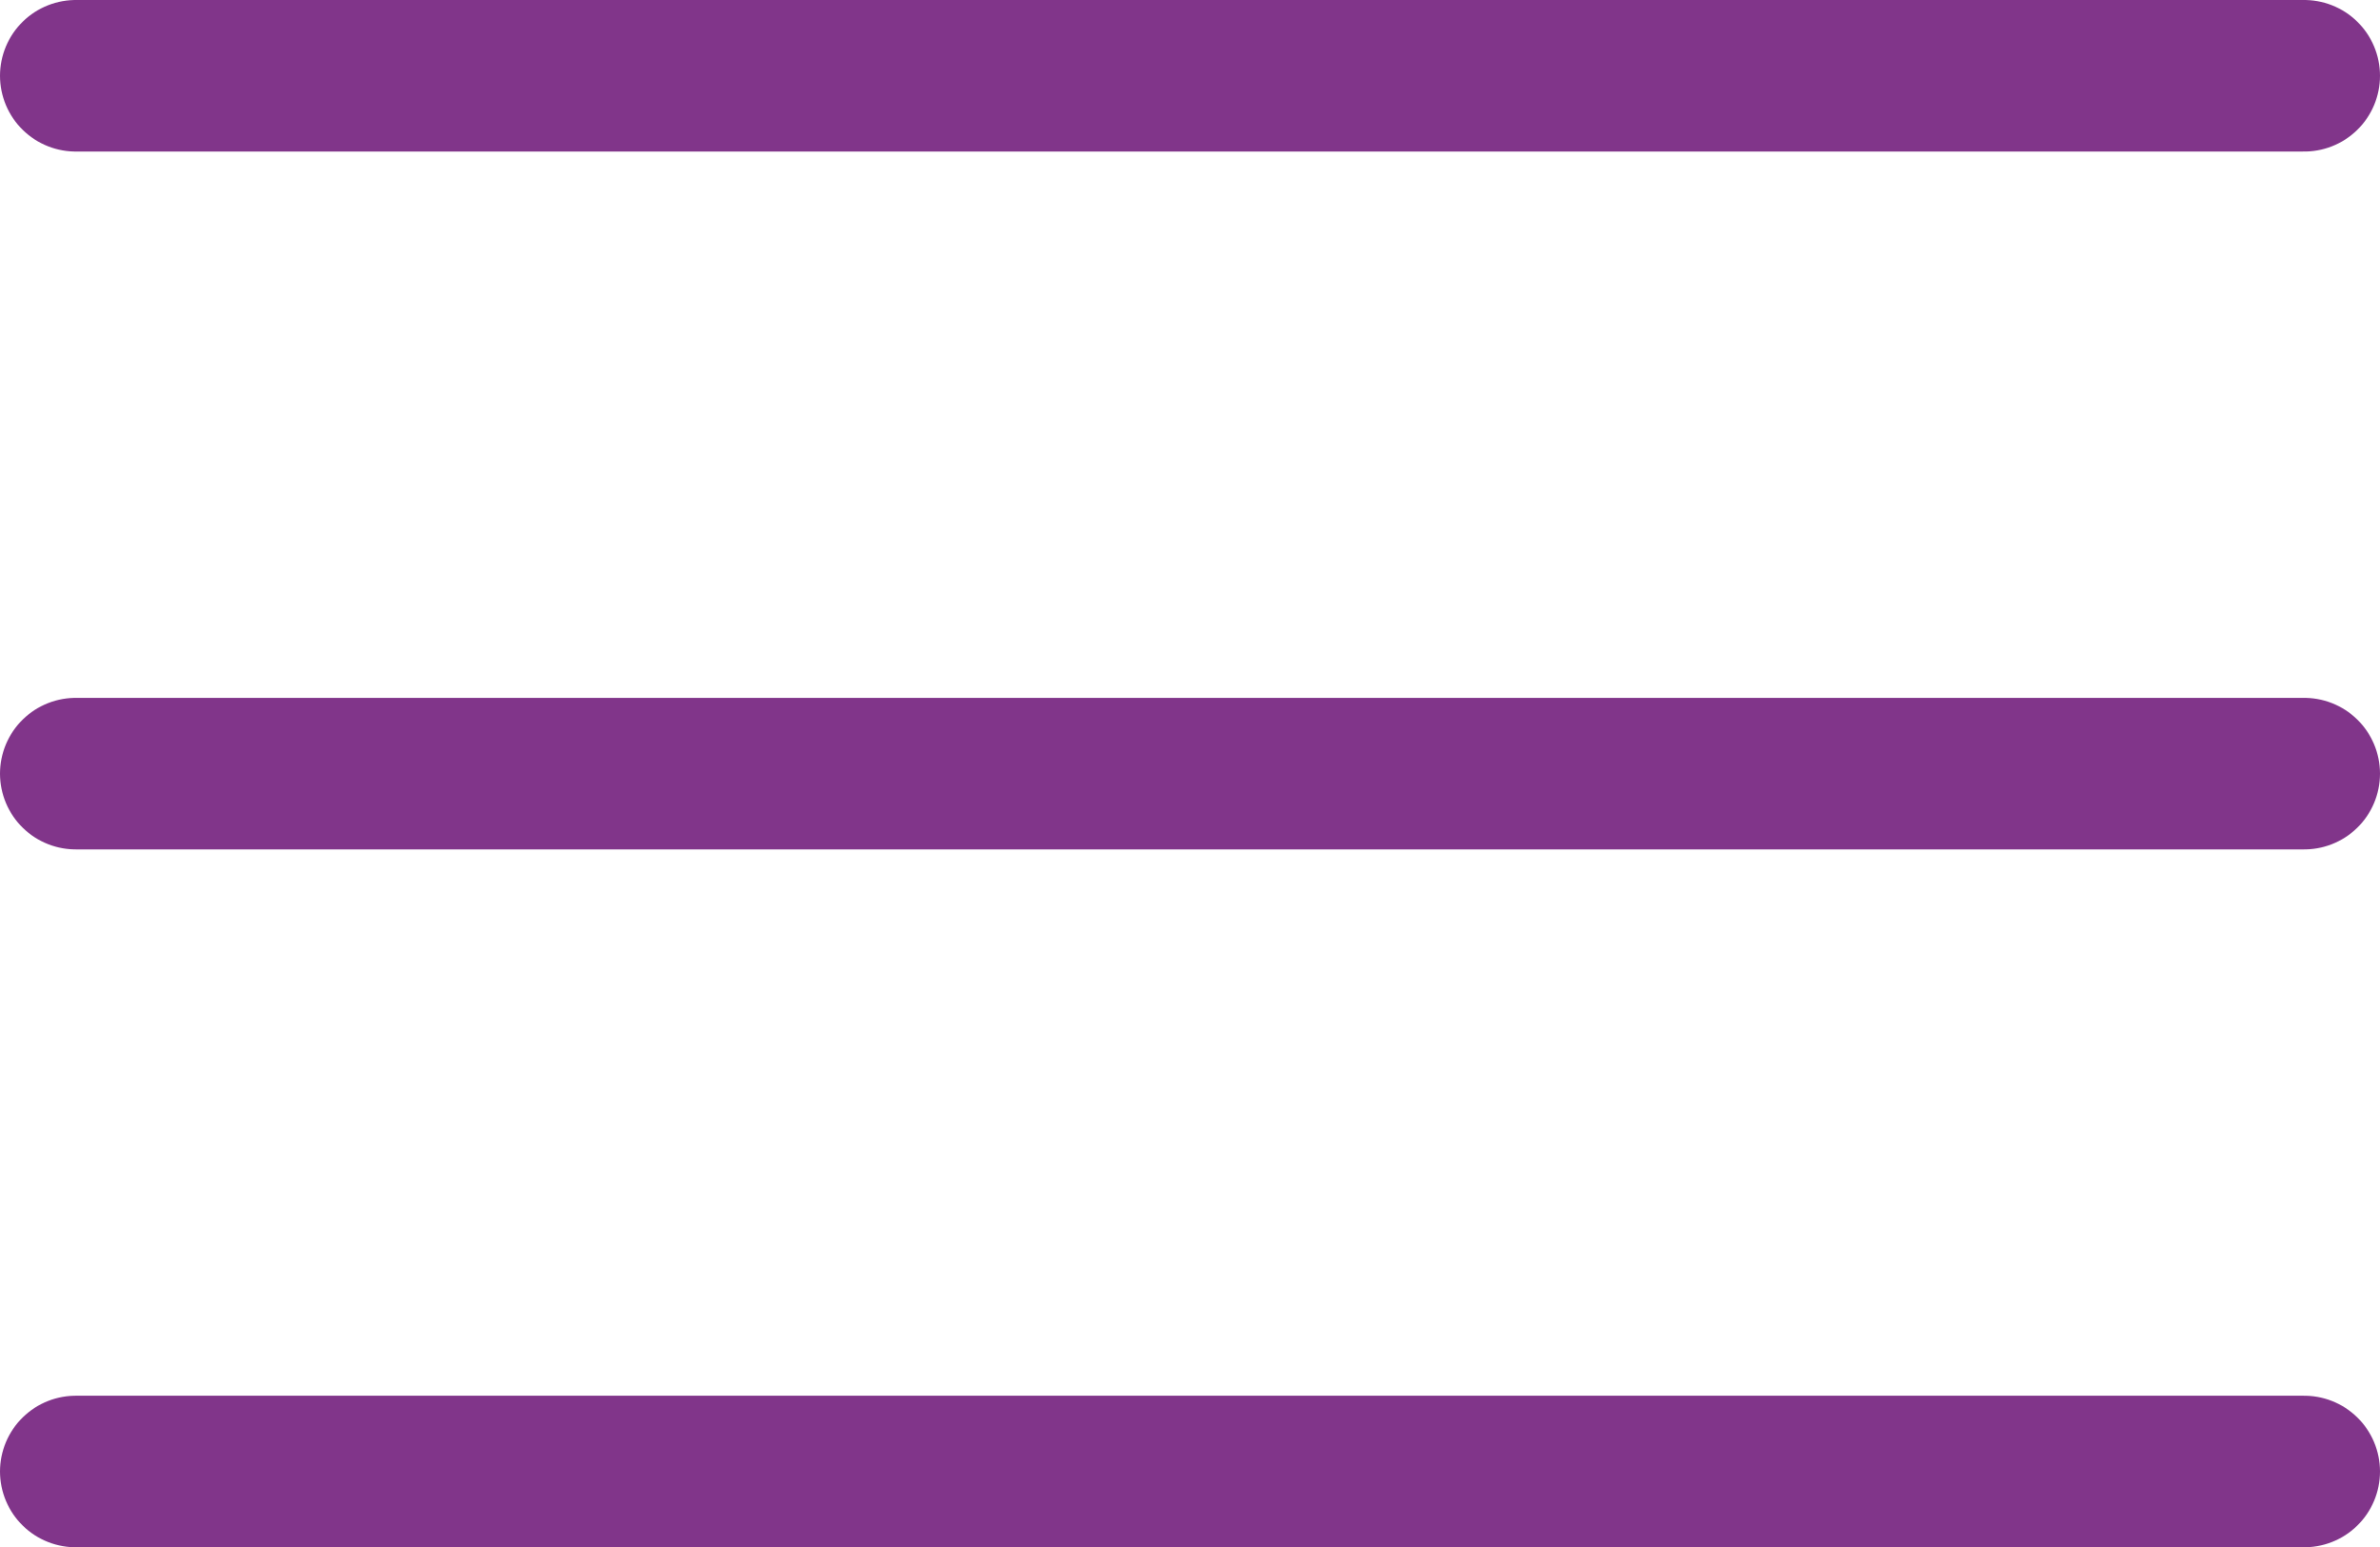 <svg xmlns="http://www.w3.org/2000/svg" viewBox="0 0 31.41 20.42"><defs><style>.cls-1{fill:none;stroke:#81358a;stroke-linecap:round;stroke-miterlimit:10;stroke-width:2px;}</style></defs><g id="Layer_2" data-name="Layer 2"><g id="Ebene_1" data-name="Ebene 1"><line class="cls-1" x1="1" y1="1" x2="30.41" y2="1"/><line class="cls-1" x1="1" y1="10.21" x2="30.41" y2="10.21"/><line class="cls-1" x1="1" y1="19.42" x2="30.41" y2="19.42"/></g></g></svg>